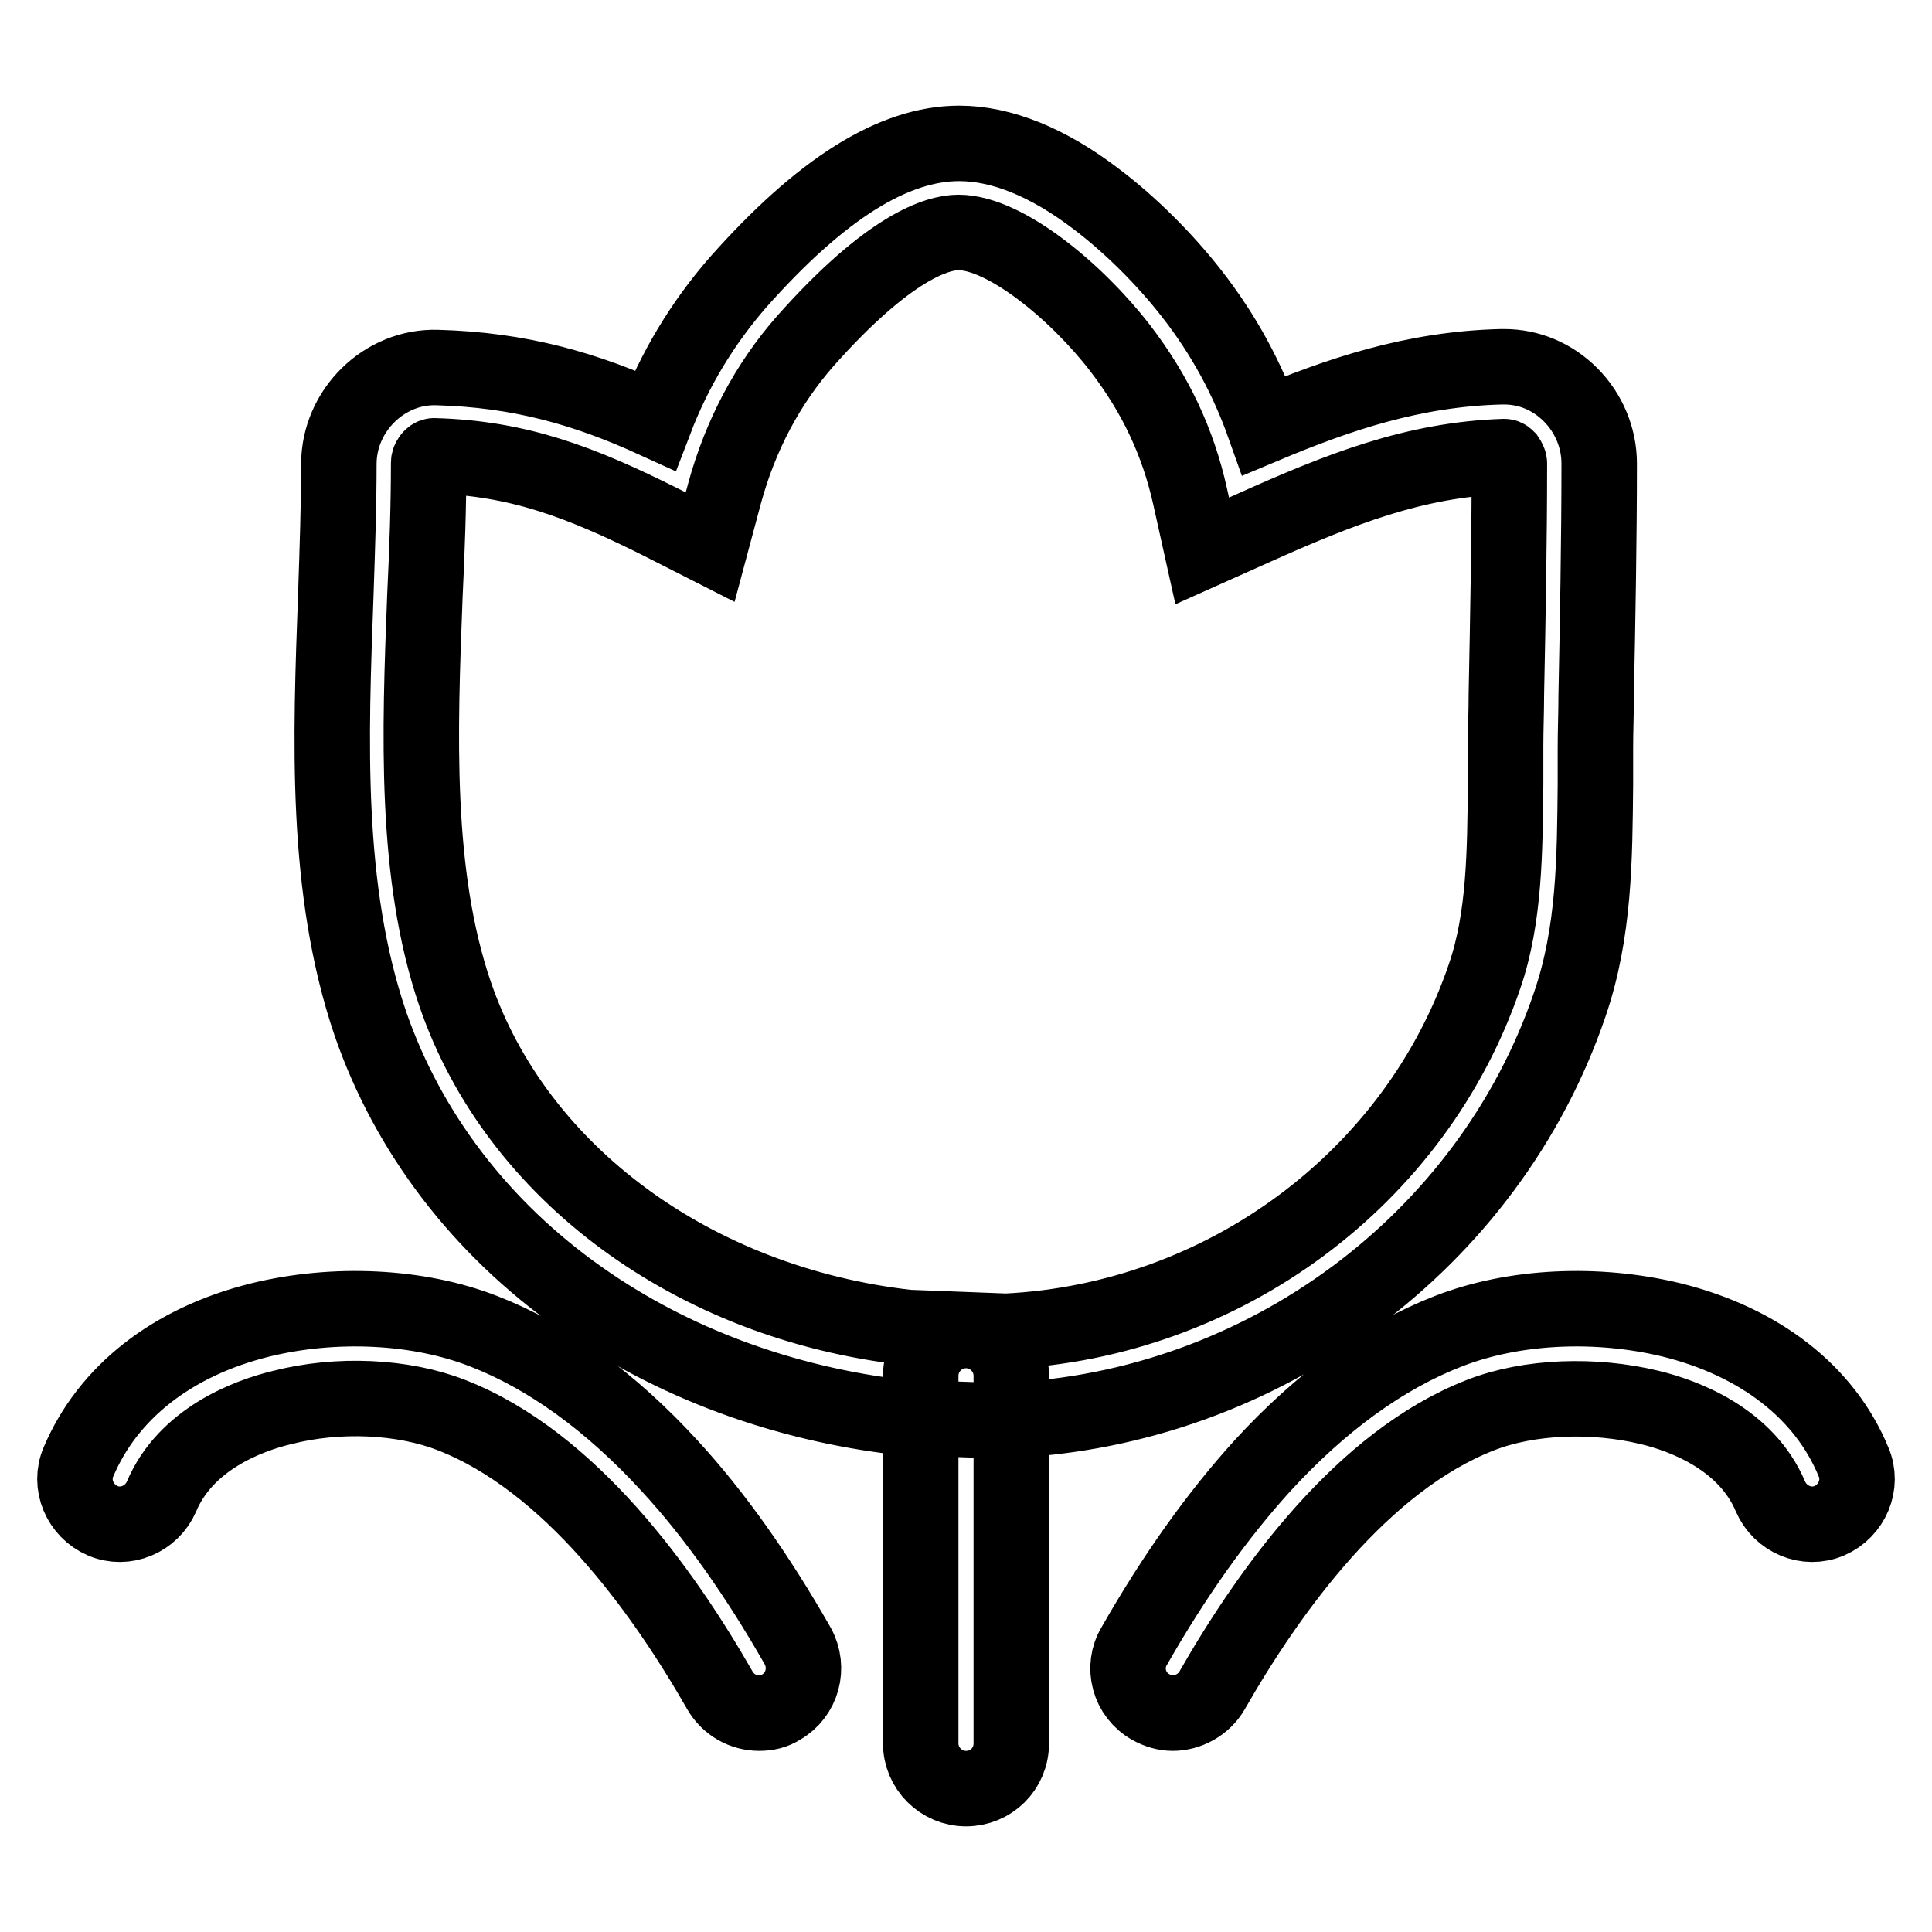 <?xml version="1.0" encoding="utf-8"?>
<!-- Svg Vector Icons : http://www.onlinewebfonts.com/icon -->
<!DOCTYPE svg PUBLIC "-//W3C//DTD SVG 1.1//EN" "http://www.w3.org/Graphics/SVG/1.1/DTD/svg11.dtd">
<svg version="1.1" xmlns="http://www.w3.org/2000/svg" xmlns:xlink="http://www.w3.org/1999/xlink" x="0px" y="0px" viewBox="0 0 256 256" enable-background="new 0 0 256 256" xml:space="preserve">
<g> <path stroke-width="10" fill-opacity="0" stroke="#000000"  d="M133.4,188.3l-13.9-0.5l-0.2,0c-15.5-1.8-30.2-7.2-42.4-15.8c-13.2-9.3-22.8-21.9-27.8-36.3 c-6.1-17.9-5.3-37.8-4.6-57c0.2-6,0.4-11.7,0.4-17.2c0-7.1,6-13,13-12.8c11,0.3,19.7,2.8,28.9,7c2.6-6.8,6.3-12.9,11-18.3 C108.8,25,118.4,19,127.1,19c5.6,0,11.8,2.5,18.2,7.4c4.5,3.4,9.1,8,12.6,12.5c4.3,5.5,7.4,11.3,9.6,17.5c10-4.2,19.8-7.5,31.4-7.8 h0.4c3.3,0,6.4,1.3,8.8,3.7c2.4,2.4,3.8,5.7,3.8,9.1c0,10.3-0.2,20.7-0.4,30.8c0,2.3-0.1,4.6-0.1,6.9c0,1.6,0,3.3,0,4.9 c-0.1,9.6-0.1,19.5-3.4,29.1c-10.7,31.4-40.6,53.6-74.4,55.1L133.4,188.3L133.4,188.3z M120.3,175.9l13,0.5 c28.9-1.4,54.3-20.3,63.4-47c2.7-7.8,2.7-16.7,2.8-25.4c0-1.7,0-3.4,0-5.1c0-2.3,0.1-4.6,0.1-6.9c0.2-10,0.4-20.4,0.4-30.6 c0-0.2-0.1-0.4-0.3-0.7c-0.2-0.2-0.3-0.2-0.4-0.2c-11.9,0.4-21.7,4.3-33.3,9.5l-6.7,3l-1.6-7.2c-1.6-7.2-4.6-13.6-9.3-19.7 c-5.7-7.4-15.2-15.3-21.4-15.3c-2.8,0-9.2,1.9-20.3,14.4c-5,5.7-8.6,12.5-10.7,20.2l-1.9,7.1l-6.5-3.3c-10.6-5.3-18.9-8.5-30.1-8.8 c-0.3,0-0.7,0.5-0.7,0.9c0,5.7-0.2,11.5-0.5,17.7c-0.7,18.1-1.4,36.9,4,52.7C68.4,155.4,91.9,172.7,120.3,175.9L120.3,175.9z  M100.6,227c-2.1,0-4.1-1.1-5.2-3c-7.6-13.3-19.9-30.4-35.6-36.5c-6.4-2.5-15-2.9-22.4-1c-4.6,1.1-12.8,4.2-16,11.8 c-1.3,3-4.8,4.5-7.8,3.2c-3-1.3-4.5-4.8-3.2-7.8c3.9-9.2,12.4-15.9,24.1-18.8c9.8-2.4,20.9-1.9,29.6,1.5 c8.5,3.3,16.8,9.3,24.6,17.8c6,6.5,11.7,14.6,17,23.9c1.6,2.9,0.6,6.5-2.2,8.1C102.6,226.8,101.6,227,100.6,227L100.6,227z  M155.4,227c-1,0-2-0.3-2.9-0.8c-2.9-1.6-3.9-5.3-2.2-8.1c5.3-9.3,11-17.3,17-23.9c7.8-8.5,16.1-14.5,24.6-17.8 c8.7-3.4,19.7-3.9,29.6-1.5c11.7,2.9,20.3,9.6,24.1,18.8c1.3,3-0.2,6.5-3.2,7.8c-3,1.3-6.5-0.2-7.8-3.2c-3.2-7.6-11.4-10.7-16-11.8 c-7.4-1.8-16-1.5-22.4,1c-15.7,6.1-28,23.2-35.6,36.5C159.5,225.9,157.4,227,155.4,227L155.4,227z M128,237c-3.3,0-6-2.7-6-6v-48.7 c0-3.3,2.7-6,6-6c3.3,0,6,2.7,6,6v48.7C134,234.4,131.3,237,128,237L128,237z"/></g>
</svg>